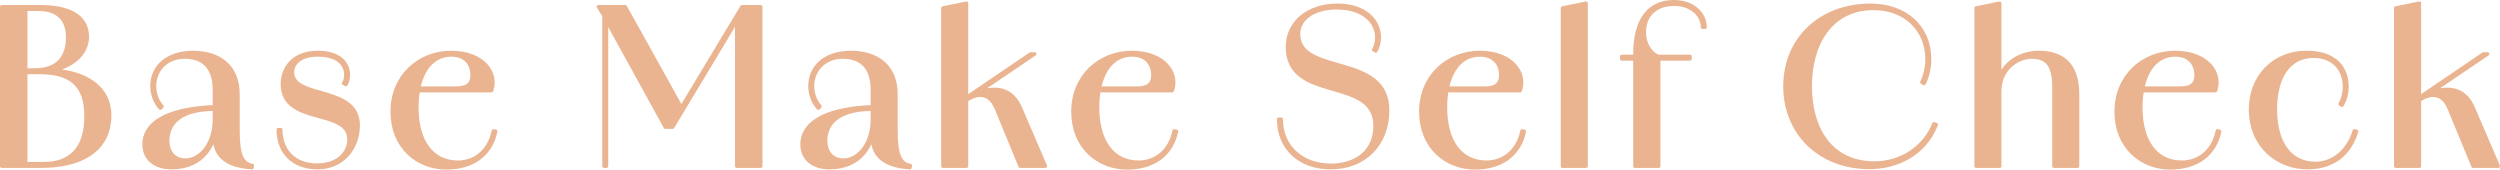 <?xml version="1.0" encoding="UTF-8"?><svg id="_レイヤー_2" xmlns="http://www.w3.org/2000/svg" width="359.385" height="24.379" viewBox="0 0 359.385 24.379"><defs><style>.cls-1{fill:#ebb491;stroke:#ebb491;stroke-linecap:round;stroke-linejoin:round;stroke-width:.5px;}</style></defs><g id="_デザイン"><path class="cls-1" d="M.25.97h5.55c3.66,0,6.75,1.08,6.75,4.32,0,3.21-3.6,4.89-6.15,4.95v-.09c4.44-.24,9.36,1.65,9.36,6.39,0,5.01-3.99,7.35-9.87,7.35H.25V.97ZM5.02,10.06c2.82,0,4.71-1.41,4.71-4.68,0-2.49-1.29-4.05-4.26-4.05h-1.77v8.729h1.32ZM6.31,23.529c3.6,0,6.06-1.95,6.06-6.81,0-4.379-2.07-6.299-6.69-6.299h-1.98v13.109h2.61Z"/><path class="cls-1" d="M20.71,20.77c0-2.61,2.4-5.1,10.11-5.43v.36c-5.55,0-6.72,2.61-6.72,4.5,0,1.65.93,2.82,2.58,2.82,2.04,0,4.14-2.22,4.14-5.85h.33c0,3.54-1.89,6.93-6.51,6.93-2.22,0-3.93-1.17-3.93-3.33ZM30.82,19.629v-6.75c0-2.76-1.23-4.62-4.17-4.68-2.76-.03-4.44,1.92-4.44,4.17,0,1.29.51,2.28,1.08,2.94l-.24.24c-.57-.6-1.2-1.74-1.2-3.18,0-2.64,2.01-4.8,5.88-4.83,3.6,0,6.48,1.83,6.48,6v5.13c0,3.54.54,4.86,2.07,5.13l-.06.3c-3.33-.21-5.4-1.44-5.4-4.47Z"/><path class="cls-1" d="M40,18.639h.36c0,3.06,2.01,5.1,5.19,5.1,3.12,0,4.62-1.86,4.62-3.69,0-4.56-9.57-1.98-9.57-7.95,0-2.43,1.68-4.56,5.07-4.56,3.06,0,4.41,1.5,4.41,3.24h-.36c0-1.56-1.2-2.88-4.05-2.88-2.46,0-3.63,1.2-3.63,2.49,0,3.9,9.45,1.86,9.45,7.62,0,3.27-2.22,6.09-5.85,6.09-3.45,0-5.64-2.16-5.64-5.46ZM50.08,10.78c0,.63-.15,1.05-.36,1.38l-.33-.18c.15-.24.33-.63.33-1.2h.36Z"/><path class="cls-1" d="M56.38,16.06c0-5.16,3.9-8.52,8.49-8.52,4.649.03,6.689,2.97,5.79,5.49h-11.94v-.36h6.84c1.41,0,2.31-.42,2.31-1.89,0-1.56-.96-2.88-2.999-2.88-3.18,0-4.95,3.12-4.95,7.53,0,5.07,2.31,7.89,5.91,7.89,2.22,0,4.439-1.38,5.1-4.5l.33.06c-.69,3.33-3.27,5.25-7.11,5.25-4.08,0-7.769-2.939-7.769-8.069Z"/><path class="cls-1" d="M86.019.97h.87v1.38l-.87-1.38ZM86.829.97h3.06l8.129,14.609h-.15L106.658.97h2.7v22.919h-3.45V2.47l.51-.36-9.72,16.169h-1.05l-8.73-15.839.27-.06v21.509h-.36V.97Z"/><path class="cls-1" d="M115.299,20.77c0-2.61,2.4-5.1,10.11-5.43v.36c-5.55,0-6.72,2.61-6.72,4.5,0,1.65.93,2.82,2.58,2.82,2.04,0,4.14-2.22,4.14-5.85h.33c0,3.54-1.89,6.93-6.51,6.93-2.22,0-3.93-1.17-3.93-3.33ZM125.409,19.629v-6.75c0-2.76-1.23-4.62-4.17-4.68-2.76-.03-4.44,1.92-4.44,4.17,0,1.29.51,2.28,1.08,2.94l-.24.24c-.57-.6-1.2-1.74-1.2-3.18,0-2.64,2.01-4.8,5.879-4.83,3.6,0,6.48,1.83,6.48,6v5.13c0,3.54.54,4.86,2.07,5.13l-.06.3c-3.33-.21-5.399-1.44-5.399-4.47Z"/><path class="cls-1" d="M135.549,1.15l3.39-.69v23.429h-3.39V1.15ZM136.659,15.549l11.49-7.799h.6l-12.36,8.37.27-.57ZM143.289,15.729c-.69-1.68-1.53-2.04-2.49-2.04-1.11,0-2.64,1.23-3.51,1.83l-.06-.21c1.41-1.17,3.419-2.46,5.79-2.46,1.38,0,2.79.66,3.66,2.67l3.6,8.37h-3.63l-3.36-8.16Z"/><path class="cls-1" d="M154.239,16.06c0-5.16,3.9-8.52,8.49-8.52,4.649.03,6.689,2.97,5.79,5.49h-11.94v-.36h6.84c1.41,0,2.31-.42,2.31-1.89,0-1.56-.96-2.88-2.999-2.88-3.18,0-4.95,3.12-4.95,7.53,0,5.07,2.31,7.89,5.91,7.89,2.22,0,4.439-1.38,5.1-4.5l.33.06c-.69,3.33-3.27,5.25-7.11,5.25-4.08,0-7.769-2.939-7.769-8.069Z"/><path class="cls-1" d="M183.818,17.14h.36c0,3.84,2.85,6.6,7.109,6.629,3.69,0,6.39-2.04,6.39-5.669,0-7.26-12.6-3.21-12.6-11.37,0-3.36,2.79-5.97,7.2-5.97,3.96,0,6,2.22,6,4.59h-.36c0-2.1-1.83-4.2-5.64-4.23-3.39-.03-5.61,1.56-5.61,3.75,0,6.12,12.81,2.64,12.81,10.979,0,4.83-3.27,8.249-8.16,8.249-4.53,0-7.5-2.82-7.5-6.96ZM198.277,5.35c0,.87-.24,1.56-.51,1.98l-.3-.18c.27-.42.45-.99.45-1.8h.36Z"/><path class="cls-1" d="M204.248,16.06c0-5.16,3.9-8.52,8.49-8.52,4.649.03,6.689,2.97,5.79,5.49h-11.94v-.36h6.84c1.41,0,2.31-.42,2.31-1.89,0-1.56-.96-2.88-2.999-2.88-3.18,0-4.95,3.12-4.95,7.53,0,5.07,2.31,7.89,5.91,7.89,2.22,0,4.439-1.38,5.1-4.5l.33.06c-.69,3.33-3.27,5.25-7.11,5.25-4.08,0-7.769-2.939-7.769-8.069Z"/><path class="cls-1" d="M224.618,1.15l3.39-.69v23.429h-3.39V1.15Z"/><path class="cls-1" d="M233.138,8.11h9.81v.36h-9.81v-.36ZM235.027,7.78c0-4.83,1.92-7.53,5.61-7.53,2.88,0,4.47,1.83,4.47,3.66h-.36c0-1.62-1.44-3.3-4.08-3.3-2.4,0-4.29,1.29-4.29,4.08,0,1.5.78,2.97,2.07,3.45v15.749h-3.42V7.78Z"/><path class="cls-1" d="M256.597,12.399c0-6.81,5.13-11.639,12.3-11.639,4.919,0,8.489,3.03,8.489,7.769h-.36c0-4.23-3.12-7.32-7.68-7.32-6.24,0-9.12,5.22-9.12,11.16,0,6.21,3,11.069,9.24,11.069,3.9,0,7.2-2.28,8.55-5.64l.33.12c-1.68,4.26-5.64,6.15-9.629,6.15-7.08,0-12.12-4.89-12.12-11.67ZM276.577,12.01l-.3-.18c.45-.9.75-2.16.75-3.3h.36c0,1.23-.3,2.52-.81,3.48Z"/><path class="cls-1" d="M284.077,1.15l3.39-.69v23.429h-3.39V1.15ZM295.266,12.609c0-2.88-.72-4.41-3.209-4.41-1.83,0-4.59,1.53-4.59,4.92l-.36.03c0-3.78,3.12-5.609,5.94-5.609,3.3,0,5.61,1.56,5.61,6.029v10.32h-3.39v-11.28Z"/><path class="cls-1" d="M304.207,16.06c0-5.16,3.9-8.52,8.49-8.52,4.649.03,6.689,2.97,5.79,5.49h-11.94v-.36h6.84c1.41,0,2.31-.42,2.31-1.89,0-1.56-.96-2.88-2.999-2.88-3.18,0-4.95,3.12-4.95,7.53,0,5.07,2.31,7.89,5.91,7.89,2.22,0,4.439-1.38,5.1-4.5l.33.06c-.69,3.33-3.27,5.25-7.11,5.25-4.08,0-7.769-2.939-7.769-8.069Z"/><path class="cls-1" d="M323.526,15.729c0-4.74,3.36-8.19,8.04-8.19,3.78,0,5.82,1.89,5.82,4.95,0,.99-.3,1.98-.72,2.64l-.27-.18c.39-.63.63-1.56.63-2.46,0-2.73-1.8-4.41-4.44-4.41-3.39,0-5.49,2.79-5.49,7.65,0,4.77,2.1,7.769,5.76,7.769,2.49,0,4.71-1.77,5.58-4.68l.33.06c-.9,3.12-3.24,5.22-7.08,5.22-4.2,0-8.16-3.06-8.16-8.37Z"/><path class="cls-1" d="M344.406,1.15l3.39-.69v23.429h-3.39V1.15ZM345.516,15.549l11.49-7.799h.6l-12.36,8.37.27-.57ZM352.146,15.729c-.69-1.68-1.53-2.04-2.49-2.04-1.11,0-2.64,1.23-3.51,1.83l-.06-.21c1.41-1.17,3.42-2.46,5.79-2.46,1.38,0,2.79.66,3.66,2.67l3.6,8.37h-3.63l-3.36-8.16Z"/></g></svg>
